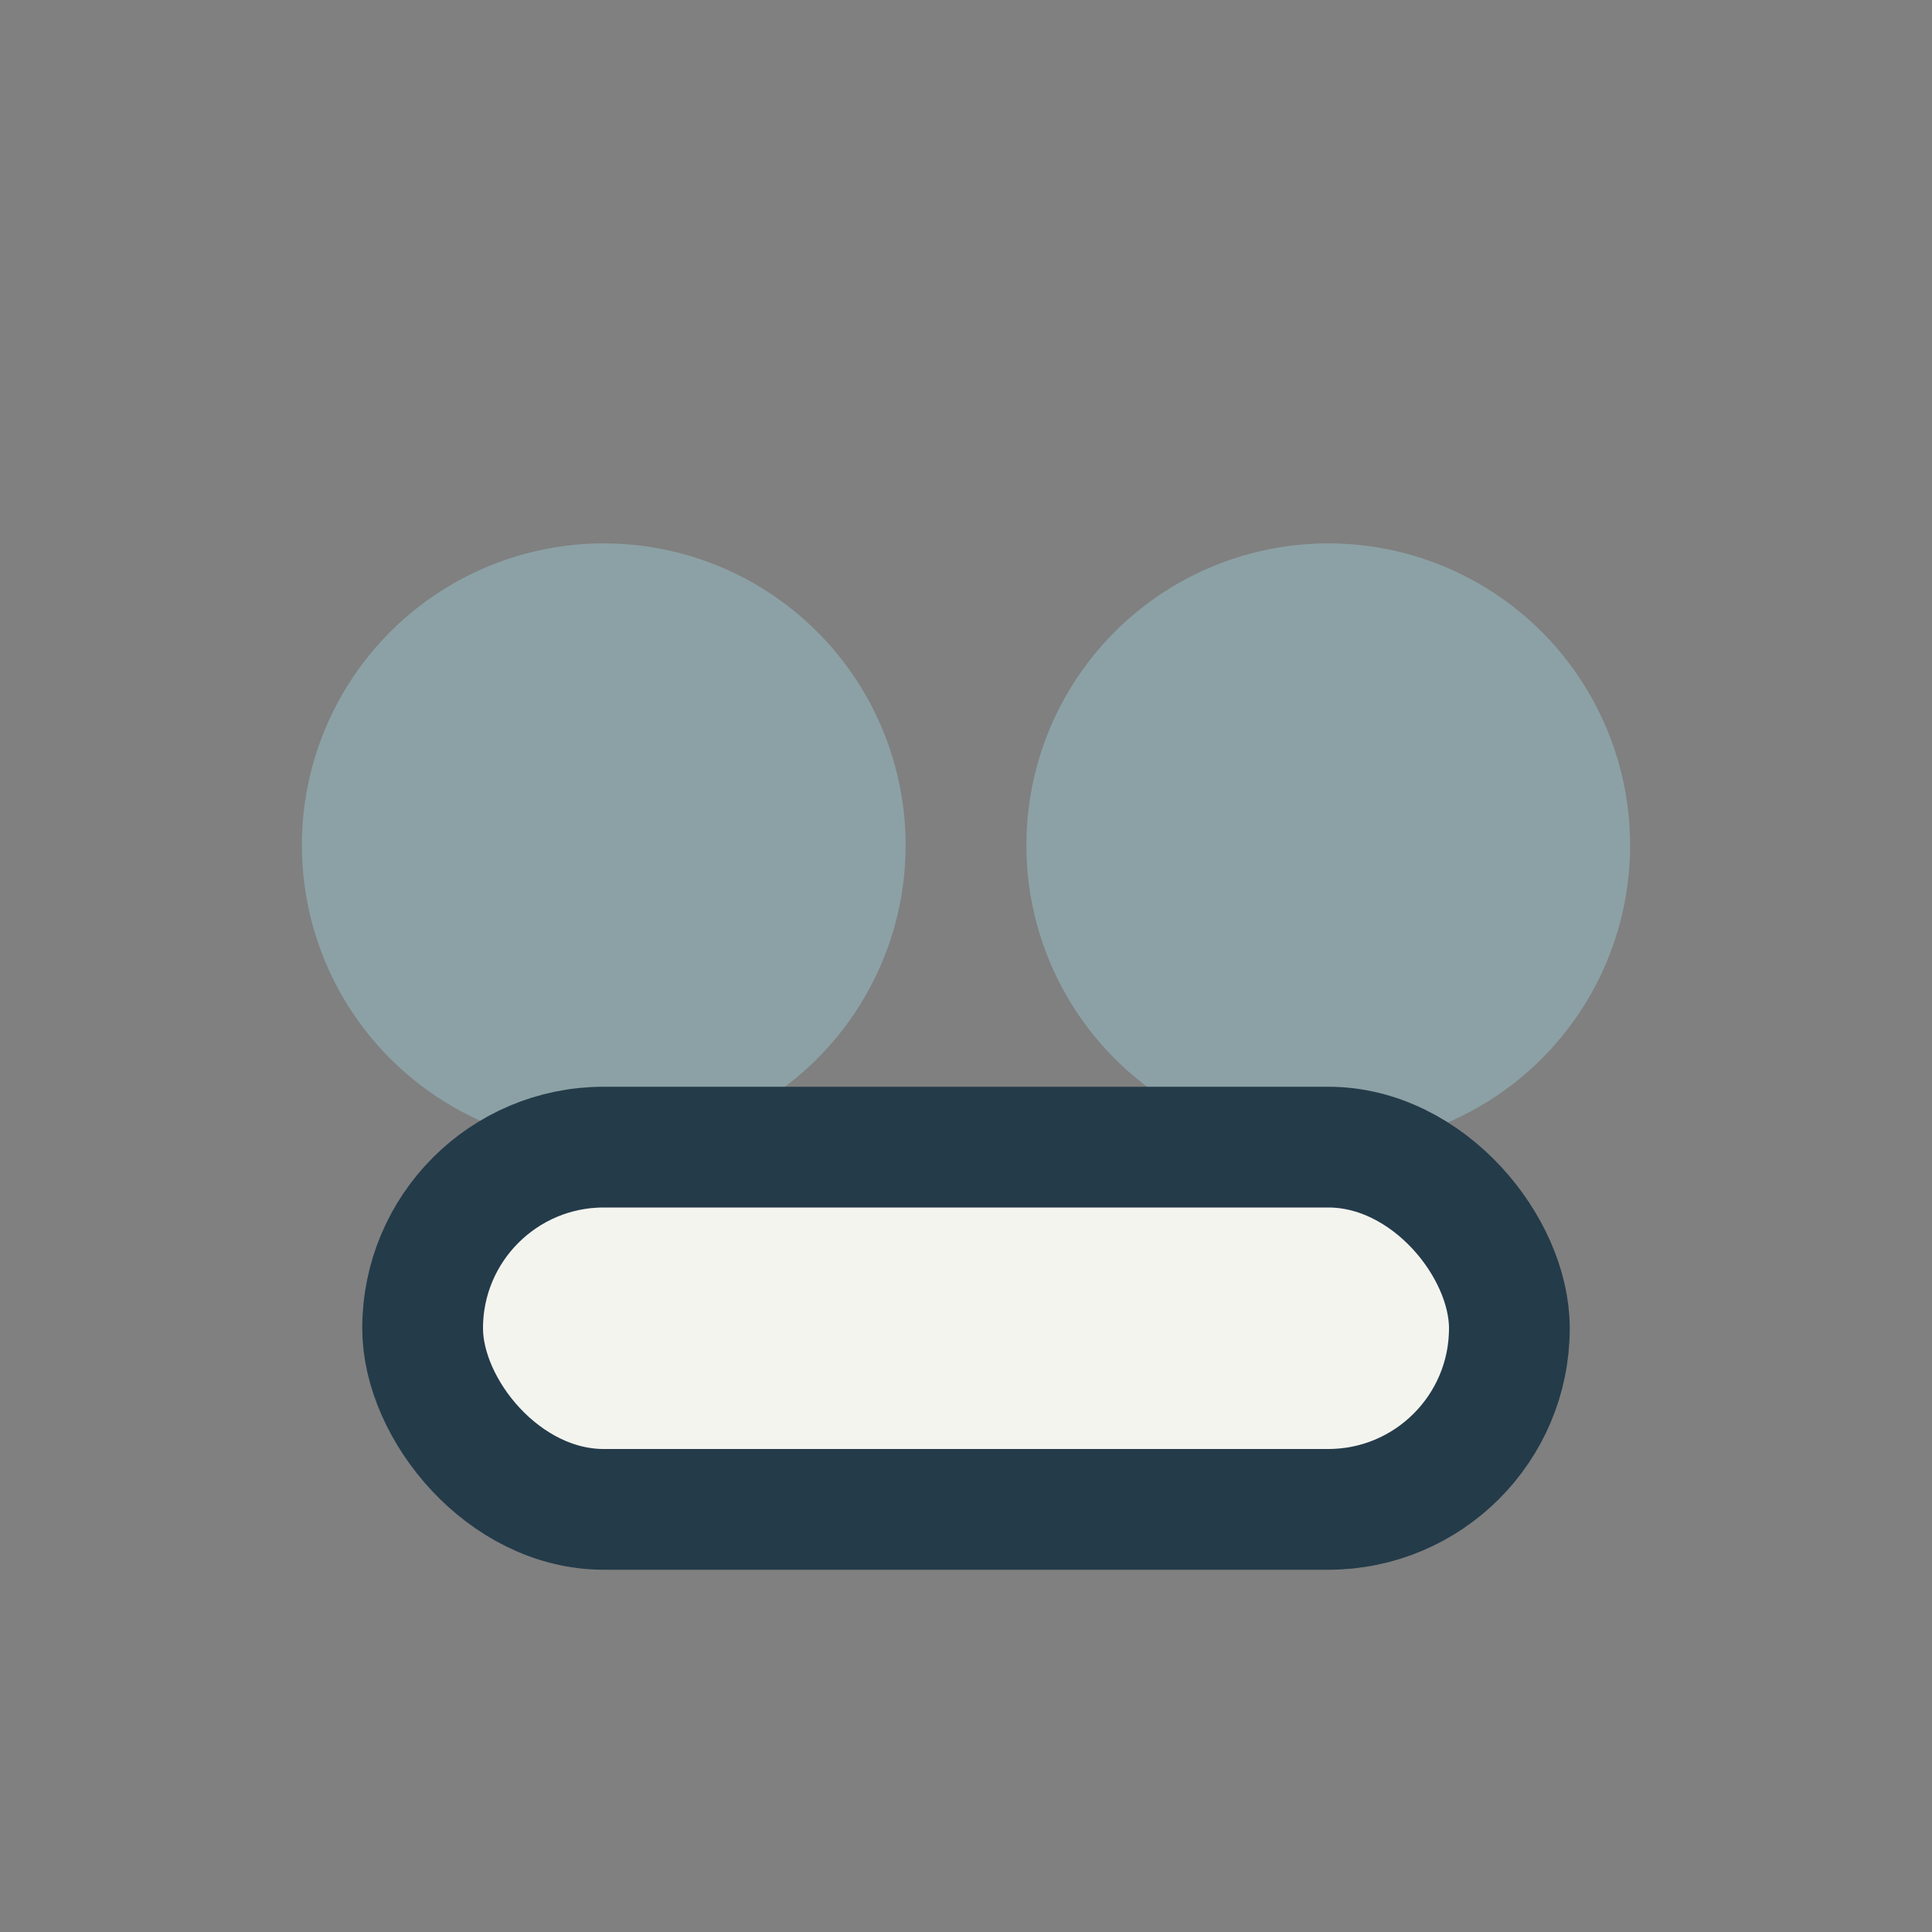 <?xml version="1.0" encoding="UTF-8"?>
<svg xmlns="http://www.w3.org/2000/svg" width="32" height="32" viewBox="0 0 32 32"><rect x="0" y="0" width="32" height="32" fill="#808080" stroke="none"/><circle cx="10" cy="14" r="5" fill="#8CA1A5"/><circle cx="22" cy="14" r="5" fill="#8CA1A5"/><rect x="7" y="19" width="18" height="6" rx="3" fill="#F4F4EF" stroke="#243B4A" stroke-width="2"/></svg>